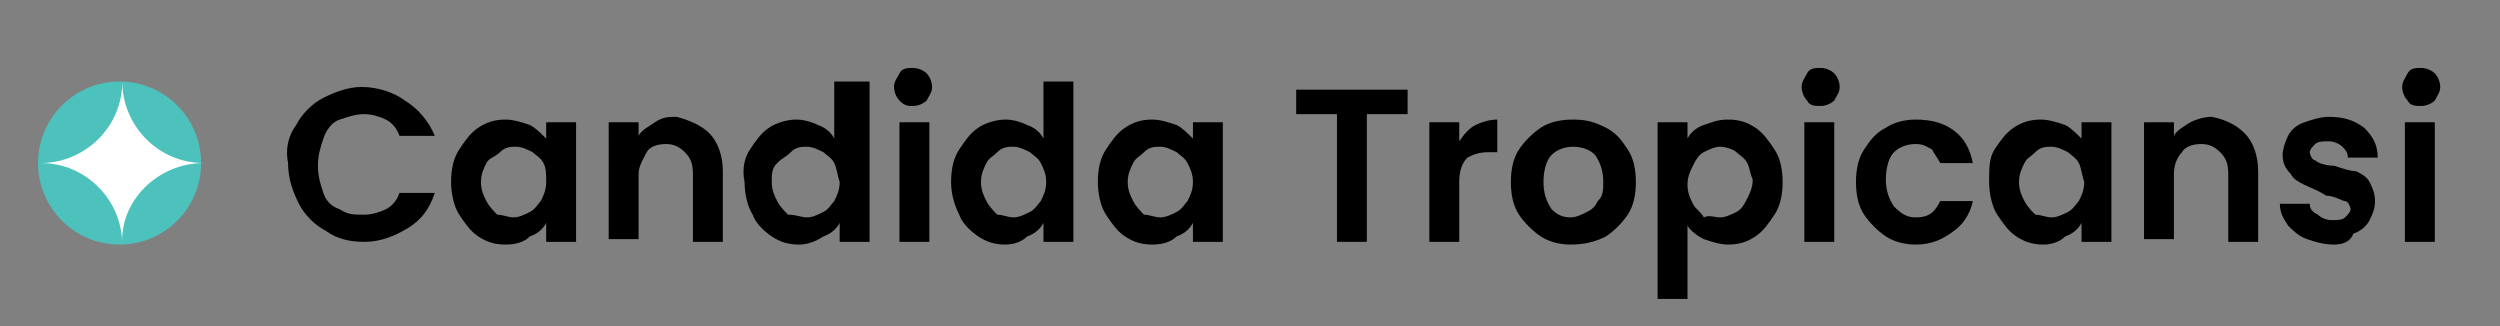<?xml version="1.0" encoding="utf-8"?>
<!-- Generator: Adobe Illustrator 25.0.1, SVG Export Plug-In . SVG Version: 6.00 Build 0)  -->
<svg version="1.1" id="Layer_1" xmlns="http://www.w3.org/2000/svg" xmlns:xlink="http://www.w3.org/1999/xlink" x="0px" y="0px"
	 viewBox="0 0 92 12" style="enable-background:new 0 0 92 12;" xml:space="preserve">
<rect x="0" y="0" width="92" height="12" fill="#808080" stroke="none"/>
<style type="text/css">
	.st0{fill:#4DC1BB;}
	.st1{fill:#FFFFFF;}
</style>
<g>
	<g>
		<circle class="st0" cx="4.4" cy="6" r="3"/>
	</g>
	<g>
		<path class="st1" d="M7.5,6c-1.7,0-3-1.4-3-3c0,1.7-1.4,3-3,3c1.7,0,3,1.4,3,3C4.4,7.4,5.8,6,7.5,6"/>
	</g>
</g>
<g>
	<path d="M10.9,4.6c0.2-0.4,0.6-0.8,1-1c0.4-0.2,0.9-0.4,1.4-0.4c0.6,0,1.2,0.2,1.6,0.5C15.4,4,15.8,4.5,16,5h-1.3
		c-0.1-0.3-0.3-0.5-0.5-0.6c-0.2-0.1-0.5-0.2-0.8-0.2c-0.3,0-0.6,0.1-0.9,0.2S12,4.8,11.9,5.1c-0.1,0.3-0.2,0.6-0.2,1
		c0,0.4,0.1,0.7,0.2,1c0.1,0.3,0.3,0.5,0.6,0.6c0.3,0.2,0.5,0.2,0.9,0.2c0.3,0,0.6-0.1,0.8-0.2c0.2-0.1,0.4-0.3,0.5-0.6H16
		c-0.2,0.6-0.5,1-1,1.3s-1,0.5-1.6,0.5c-0.5,0-1-0.1-1.4-0.4c-0.4-0.2-0.8-0.6-1-1s-0.4-0.9-0.4-1.5C10.5,5.5,10.6,5,10.9,4.6z"/>
	<path d="M16.9,5.5c0.2-0.3,0.4-0.6,0.7-0.8s0.6-0.3,1-0.3c0.3,0,0.6,0.1,0.9,0.2c0.2,0.1,0.4,0.3,0.6,0.5V4.5h1.1v4.4h-1.1V8.2
		c-0.1,0.2-0.3,0.4-0.6,0.5C19.3,8.9,19,9,18.6,9c-0.4,0-0.7-0.1-1-0.3c-0.3-0.2-0.5-0.5-0.7-0.8c-0.2-0.3-0.3-0.8-0.3-1.2
		C16.6,6.2,16.7,5.8,16.9,5.5z M20,6c-0.1-0.2-0.3-0.3-0.4-0.4c-0.2-0.1-0.4-0.2-0.6-0.2s-0.4,0-0.6,0.2S18,5.8,17.9,6
		s-0.2,0.4-0.2,0.7c0,0.3,0.1,0.5,0.2,0.7s0.3,0.4,0.4,0.5C18.5,7.9,18.7,8,18.9,8c0.2,0,0.4-0.1,0.6-0.2c0.2-0.1,0.3-0.3,0.4-0.4
		c0.1-0.2,0.2-0.4,0.2-0.7C20.1,6.4,20.1,6.2,20,6z"/>
	<path d="M26.1,4.9c0.3,0.3,0.5,0.8,0.5,1.4v2.6h-1.1V6.4c0-0.4-0.1-0.6-0.3-0.8c-0.2-0.2-0.4-0.3-0.7-0.3c-0.3,0-0.6,0.1-0.7,0.3
		s-0.3,0.5-0.3,0.8v2.4h-1.1V4.5h1.1V5c0.1-0.2,0.3-0.3,0.6-0.5s0.5-0.2,0.8-0.2C25.3,4.4,25.8,4.6,26.1,4.9z"/>
	<path d="M27.6,5.5c0.2-0.3,0.4-0.6,0.7-0.8c0.3-0.2,0.7-0.3,1-0.3c0.3,0,0.6,0.1,0.8,0.2c0.3,0.1,0.5,0.3,0.6,0.5V3H32v5.9h-1.1
		V8.2c-0.1,0.2-0.3,0.4-0.6,0.5C30,8.9,29.7,9,29.4,9c-0.4,0-0.7-0.1-1-0.3c-0.3-0.2-0.6-0.5-0.7-0.8c-0.2-0.3-0.3-0.8-0.3-1.2
		C27.3,6.2,27.4,5.8,27.6,5.5z M30.7,6c-0.1-0.2-0.3-0.3-0.4-0.4c-0.2-0.1-0.4-0.2-0.6-0.2s-0.4,0-0.6,0.2S28.8,5.8,28.6,6
		s-0.2,0.4-0.2,0.7c0,0.3,0.1,0.5,0.2,0.7s0.3,0.4,0.4,0.5C29.3,7.9,29.5,8,29.7,8c0.2,0,0.4-0.1,0.6-0.2c0.2-0.1,0.3-0.3,0.4-0.4
		c0.1-0.2,0.2-0.4,0.2-0.7C30.8,6.4,30.8,6.2,30.7,6z"/>
	<path d="M33.1,3.7c-0.1-0.1-0.2-0.3-0.2-0.5s0.1-0.3,0.2-0.5s0.3-0.2,0.5-0.2s0.4,0.1,0.5,0.2c0.1,0.1,0.2,0.3,0.2,0.5
		s-0.1,0.3-0.2,0.5c-0.1,0.1-0.3,0.2-0.5,0.2S33.3,3.9,33.1,3.7z M34.2,4.5v4.4h-1.1V4.5H34.2z"/>
	<path d="M35.3,5.5c0.2-0.3,0.4-0.6,0.7-0.8c0.3-0.2,0.7-0.3,1-0.3c0.3,0,0.6,0.1,0.8,0.2c0.3,0.1,0.5,0.3,0.6,0.5V3h1.1v5.9h-1.1
		V8.2c-0.1,0.2-0.3,0.4-0.6,0.5C37.6,8.9,37.3,9,37,9c-0.4,0-0.7-0.1-1-0.3c-0.3-0.2-0.6-0.5-0.7-0.8C35.1,7.5,35,7.1,35,6.7
		C35,6.2,35.1,5.8,35.3,5.5z M38.3,6c-0.1-0.2-0.3-0.3-0.4-0.4c-0.2-0.1-0.4-0.2-0.6-0.2s-0.4,0-0.6,0.2S36.4,5.8,36.3,6
		s-0.2,0.4-0.2,0.7c0,0.3,0.1,0.5,0.2,0.7s0.3,0.4,0.4,0.5C36.9,7.9,37.1,8,37.3,8c0.2,0,0.4-0.1,0.6-0.2c0.2-0.1,0.3-0.3,0.4-0.4
		c0.1-0.2,0.2-0.4,0.2-0.7C38.5,6.4,38.4,6.2,38.3,6z"/>
	<path d="M40.7,5.5c0.2-0.3,0.4-0.6,0.7-0.8s0.6-0.3,1-0.3c0.3,0,0.6,0.1,0.9,0.2c0.2,0.1,0.4,0.3,0.6,0.5V4.5H45v4.4h-1.1V8.2
		c-0.1,0.2-0.3,0.4-0.6,0.5C43.1,8.9,42.8,9,42.4,9c-0.4,0-0.7-0.1-1-0.3c-0.3-0.2-0.5-0.5-0.7-0.8c-0.2-0.3-0.3-0.8-0.3-1.2
		C40.4,6.2,40.5,5.8,40.7,5.5z M43.7,6c-0.1-0.2-0.3-0.3-0.4-0.4c-0.2-0.1-0.4-0.2-0.6-0.2s-0.4,0-0.6,0.2S41.8,5.8,41.7,6
		s-0.2,0.4-0.2,0.7c0,0.3,0.1,0.5,0.2,0.7s0.3,0.4,0.4,0.5C42.3,7.9,42.5,8,42.7,8c0.2,0,0.4-0.1,0.6-0.2c0.2-0.1,0.3-0.3,0.4-0.4
		c0.1-0.2,0.2-0.4,0.2-0.7C43.9,6.4,43.8,6.2,43.7,6z"/>
	<path d="M51.8,3.3v0.9h-1.5v4.7h-1.1V4.2h-1.5V3.3H51.8z"/>
	<path d="M54.3,4.6c0.2-0.1,0.5-0.2,0.8-0.2v1.2h-0.3c-0.4,0-0.6,0.1-0.8,0.2c-0.2,0.2-0.3,0.5-0.3,0.9v2.2h-1.1V4.5h1.1v0.7
		C53.9,4.9,54.1,4.7,54.3,4.6z"/>
	<path d="M56.7,8.7c-0.3-0.2-0.6-0.5-0.8-0.8c-0.2-0.3-0.3-0.7-0.3-1.2s0.1-0.9,0.3-1.2s0.5-0.6,0.8-0.8s0.7-0.3,1.2-0.3
		s0.8,0.1,1.2,0.3s0.6,0.5,0.8,0.8s0.3,0.7,0.3,1.2s-0.1,0.9-0.3,1.2c-0.2,0.3-0.5,0.6-0.8,0.8C58.7,8.9,58.3,9,57.8,9
		C57.4,9,57,8.9,56.7,8.7z M58.4,7.8c0.2-0.1,0.3-0.2,0.4-0.4C59,7.2,59,7,59,6.7c0-0.4-0.1-0.7-0.3-1c-0.2-0.2-0.5-0.3-0.8-0.3
		s-0.6,0.1-0.8,0.3c-0.2,0.2-0.3,0.6-0.3,1c0,0.4,0.1,0.7,0.3,1C57.3,7.9,57.5,8,57.8,8C58,8,58.2,7.9,58.4,7.8z"/>
	<path d="M62.7,4.6c0.3-0.1,0.5-0.2,0.9-0.2c0.4,0,0.7,0.1,1,0.3s0.5,0.5,0.7,0.8c0.2,0.3,0.3,0.7,0.3,1.2c0,0.5-0.1,0.9-0.3,1.2
		c-0.2,0.3-0.4,0.6-0.7,0.8c-0.3,0.2-0.6,0.3-1,0.3c-0.3,0-0.6-0.1-0.9-0.2c-0.2-0.1-0.5-0.3-0.6-0.5V11H61V4.5h1.1v0.6
		C62.2,4.9,62.4,4.7,62.7,4.6z M64.3,6c-0.1-0.2-0.3-0.3-0.4-0.4s-0.4-0.2-0.6-0.2c-0.2,0-0.4,0.1-0.6,0.2c-0.2,0.1-0.3,0.3-0.4,0.5
		s-0.2,0.4-0.2,0.7s0.1,0.5,0.2,0.7s0.3,0.3,0.4,0.5C62.9,7.9,63.1,8,63.3,8c0.2,0,0.4-0.1,0.6-0.2c0.2-0.1,0.3-0.3,0.4-0.5
		s0.2-0.4,0.2-0.7C64.4,6.4,64.4,6.2,64.3,6z"/>
	<path d="M66.5,3.7c-0.1-0.1-0.2-0.3-0.2-0.5s0.1-0.3,0.2-0.5s0.3-0.2,0.5-0.2s0.4,0.1,0.5,0.2c0.1,0.1,0.2,0.3,0.2,0.5
		s-0.1,0.3-0.2,0.5c-0.1,0.1-0.3,0.2-0.5,0.2S66.6,3.9,66.5,3.7z M67.5,4.5v4.4h-1.1V4.5H67.5z"/>
	<path d="M68.6,5.5c0.2-0.3,0.4-0.6,0.8-0.8c0.3-0.2,0.7-0.3,1.1-0.3c0.5,0,1,0.1,1.4,0.4c0.4,0.3,0.6,0.7,0.7,1.2h-1.2
		c-0.1-0.2-0.2-0.3-0.3-0.5c-0.2-0.1-0.3-0.2-0.6-0.2c-0.3,0-0.6,0.1-0.8,0.3c-0.2,0.2-0.3,0.6-0.3,1c0,0.4,0.1,0.7,0.3,1
		C70,7.9,70.2,8,70.5,8c0.5,0,0.7-0.2,0.9-0.6h1.2c-0.1,0.5-0.4,0.9-0.7,1.1C71.5,8.8,71.1,9,70.5,9c-0.4,0-0.8-0.1-1.1-0.3
		c-0.3-0.2-0.6-0.5-0.8-0.8c-0.2-0.3-0.3-0.7-0.3-1.2S68.4,5.8,68.6,5.5z"/>
	<path d="M73.4,5.5c0.2-0.3,0.4-0.6,0.7-0.8s0.6-0.3,1-0.3c0.3,0,0.6,0.1,0.9,0.2c0.2,0.1,0.4,0.3,0.6,0.5V4.5h1.1v4.4h-1.1V8.2
		c-0.1,0.2-0.3,0.4-0.6,0.5C75.8,8.9,75.5,9,75.2,9c-0.4,0-0.7-0.1-1-0.3c-0.3-0.2-0.5-0.5-0.7-0.8c-0.2-0.3-0.3-0.8-0.3-1.2
		C73.2,6.2,73.2,5.8,73.4,5.5z M76.5,6c-0.1-0.2-0.3-0.3-0.4-0.4c-0.2-0.1-0.4-0.2-0.6-0.2s-0.4,0-0.6,0.2S74.6,5.8,74.5,6
		s-0.2,0.4-0.2,0.7c0,0.3,0.1,0.5,0.2,0.7s0.3,0.4,0.4,0.5C75.1,7.9,75.3,8,75.5,8c0.2,0,0.4-0.1,0.6-0.2c0.2-0.1,0.3-0.3,0.4-0.4
		c0.1-0.2,0.2-0.4,0.2-0.7C76.6,6.4,76.6,6.2,76.5,6z"/>
	<path d="M82.6,4.9c0.3,0.3,0.5,0.8,0.5,1.4v2.6H82V6.4c0-0.4-0.1-0.6-0.3-0.8c-0.2-0.2-0.4-0.3-0.7-0.3c-0.3,0-0.6,0.1-0.7,0.3
		C80.1,5.8,80,6.1,80,6.4v2.4h-1.1V4.5H80V5c0.1-0.2,0.3-0.3,0.6-0.5c0.2-0.1,0.5-0.2,0.8-0.2C81.9,4.4,82.3,4.6,82.6,4.9z"/>
	<path d="M84.9,8.8c-0.3-0.1-0.5-0.3-0.7-0.5C84,8,83.9,7.8,83.9,7.5H85c0,0.2,0.1,0.3,0.3,0.4c0.1,0.1,0.3,0.2,0.5,0.2
		c0.2,0,0.4,0,0.5-0.1c0.1-0.1,0.2-0.2,0.2-0.3c0-0.1-0.1-0.3-0.2-0.3s-0.4-0.2-0.7-0.2C85.3,7,85,6.9,84.8,6.8
		c-0.2-0.1-0.4-0.2-0.5-0.4C84.1,6.2,84,6,84,5.7c0-0.2,0.1-0.5,0.2-0.7c0.1-0.2,0.3-0.4,0.6-0.5c0.3-0.1,0.6-0.2,0.9-0.2
		c0.5,0,0.9,0.1,1.3,0.4c0.3,0.3,0.5,0.6,0.5,1.1h-1.1c0-0.2-0.1-0.3-0.2-0.4c-0.1-0.1-0.3-0.2-0.5-0.2c-0.2,0-0.4,0-0.5,0.1
		c-0.1,0.1-0.2,0.2-0.2,0.3c0,0.1,0.1,0.3,0.2,0.3c0.1,0.1,0.4,0.2,0.7,0.2c0.3,0.1,0.6,0.2,0.8,0.2c0.2,0.1,0.4,0.2,0.5,0.4
		s0.2,0.4,0.2,0.7c0,0.3-0.1,0.5-0.2,0.7c-0.1,0.2-0.3,0.4-0.6,0.5C86.5,8.9,86.2,9,85.9,9C85.5,9,85.2,8.9,84.9,8.8z"/>
	<path d="M88.6,3.7c-0.1-0.1-0.2-0.3-0.2-0.5s0.1-0.3,0.2-0.5s0.3-0.2,0.5-0.2s0.4,0.1,0.5,0.2c0.1,0.1,0.2,0.3,0.2,0.5
		s-0.1,0.3-0.2,0.5c-0.1,0.1-0.3,0.2-0.5,0.2S88.7,3.9,88.6,3.7z M89.6,4.5v4.4h-1.1V4.5H89.6z"/>
</g>
</svg>
